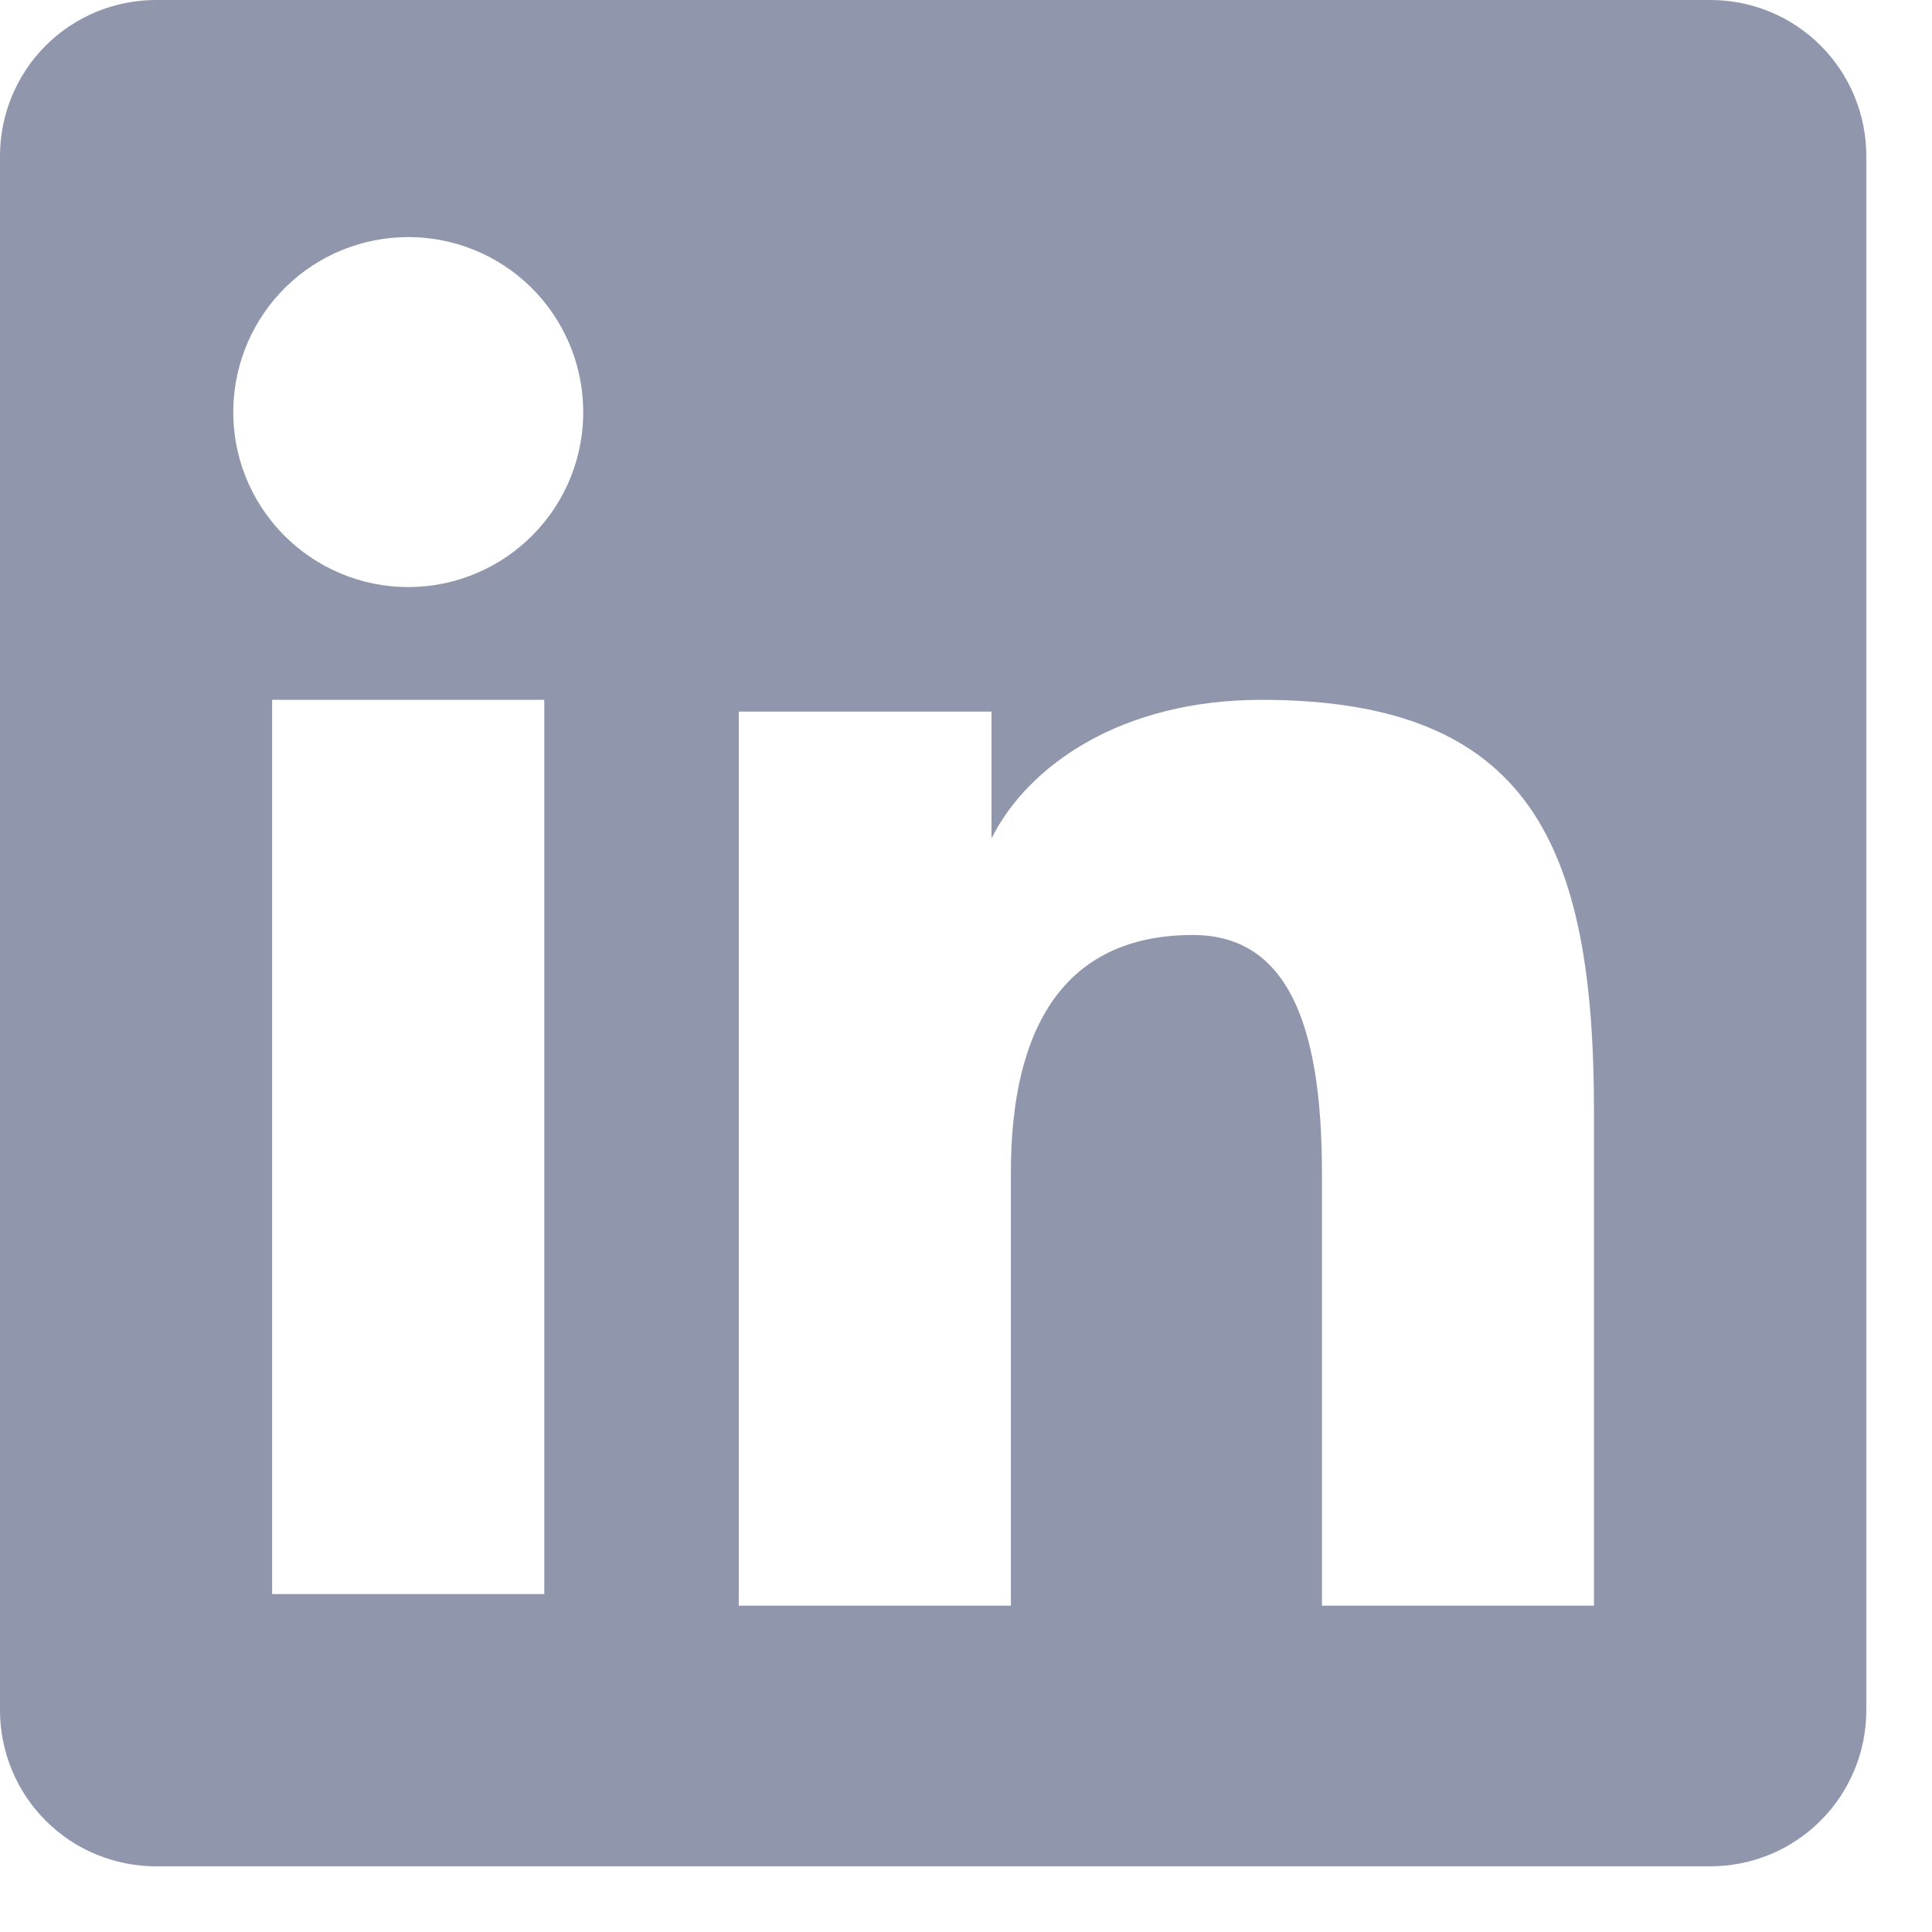 <svg width="21" height="21" viewBox="0 0 21 21" fill="none" xmlns="http://www.w3.org/2000/svg">
<path fill-rule="evenodd" clip-rule="evenodd" d="M2.50864e-07 1.695C2.50864e-07 1.245 0.179 0.814 0.496 0.496C0.814 0.179 1.245 2.25941e-06 1.695 2.25941e-06H18.589C18.812 -0 19.033 0.043 19.239 0.128C19.445 0.213 19.632 0.338 19.789 0.495C19.947 0.653 20.072 0.84 20.157 1.046C20.242 1.251 20.286 1.472 20.286 1.695V18.589C20.286 18.812 20.243 19.033 20.157 19.239C20.072 19.445 19.947 19.632 19.79 19.789C19.632 19.947 19.445 20.072 19.24 20.157C19.034 20.242 18.813 20.286 18.59 20.286H1.695C1.472 20.286 1.252 20.242 1.046 20.157C0.84 20.072 0.653 19.947 0.496 19.789C0.339 19.632 0.214 19.445 0.129 19.239C0.044 19.033 -0 18.813 2.50864e-07 18.59V1.695ZM8.03 7.735H10.777V9.114C11.173 8.321 12.187 7.607 13.711 7.607C16.634 7.607 17.326 9.187 17.326 12.085V17.453H14.369V12.745C14.369 11.095 13.973 10.163 12.966 10.163C11.569 10.163 10.988 11.168 10.988 12.745V17.453H8.03V7.735ZM2.958 17.327H5.916V7.607H2.958V17.326V17.327ZM6.339 4.437C6.345 4.69 6.3 4.942 6.207 5.178C6.114 5.413 5.975 5.628 5.797 5.809C5.62 5.99 5.409 6.134 5.175 6.232C4.942 6.331 4.691 6.381 4.438 6.381C4.184 6.381 3.933 6.331 3.7 6.232C3.466 6.134 3.255 5.99 3.078 5.809C2.901 5.628 2.761 5.413 2.668 5.178C2.575 4.942 2.53 4.69 2.536 4.437C2.547 3.94 2.752 3.467 3.107 3.119C3.463 2.771 3.94 2.577 4.438 2.577C4.935 2.577 5.412 2.771 5.768 3.119C6.123 3.467 6.328 3.94 6.339 4.437V4.437Z" fill="#9097ad"/>
</svg>
